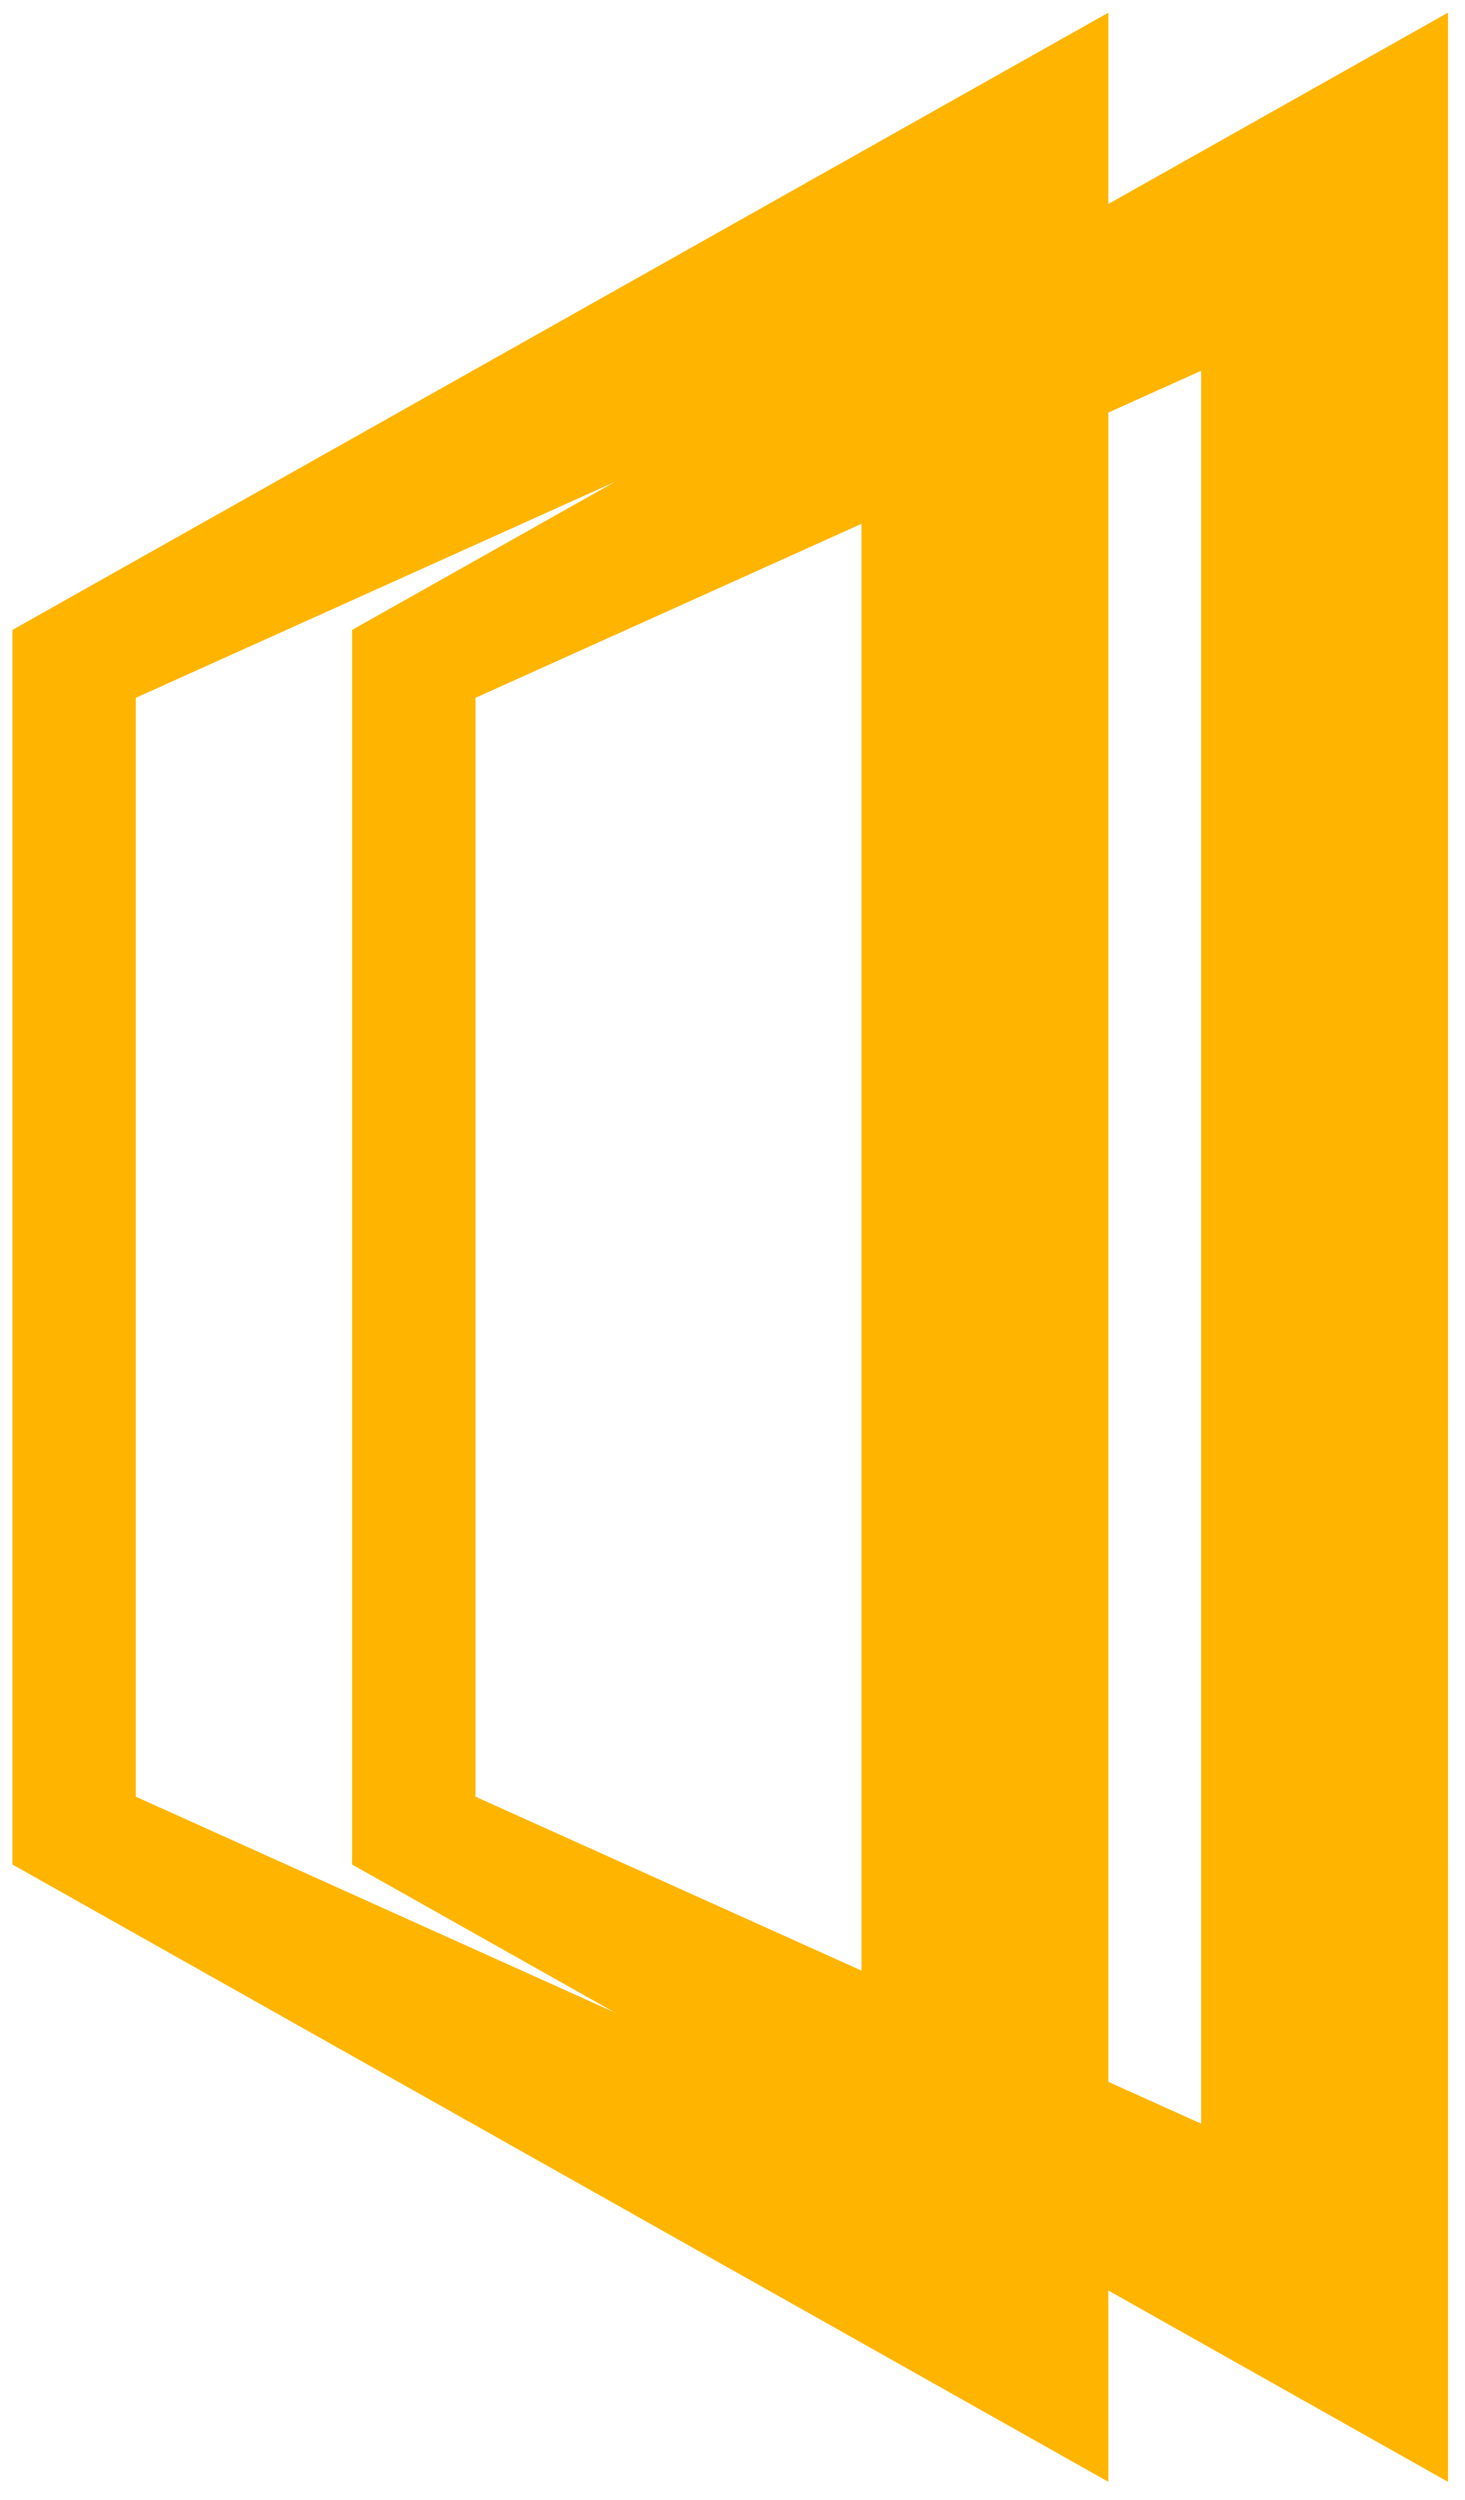 <?xml version="1.0" encoding="UTF-8"?>
<svg data-bbox="0.191 0.194 22.039 37.896" xmlns="http://www.w3.org/2000/svg" viewBox="0 0 22.49 38.365" height="145" width="85" data-type="color">
    <g>
        <path d="M22.229.194 5.405 9.667v18.948L22.23 38.09zm-3.79 5.496v26.902L7.3 27.574V10.709z" fill="#ffb500" data-color="1"/>
        <path d="M17.015.194.191 9.667v18.948l16.824 9.474zm-3.79 5.496v26.902l-11.14-5.018V10.709z" fill="#ffb500" data-color="1"/>
    </g>
</svg>

